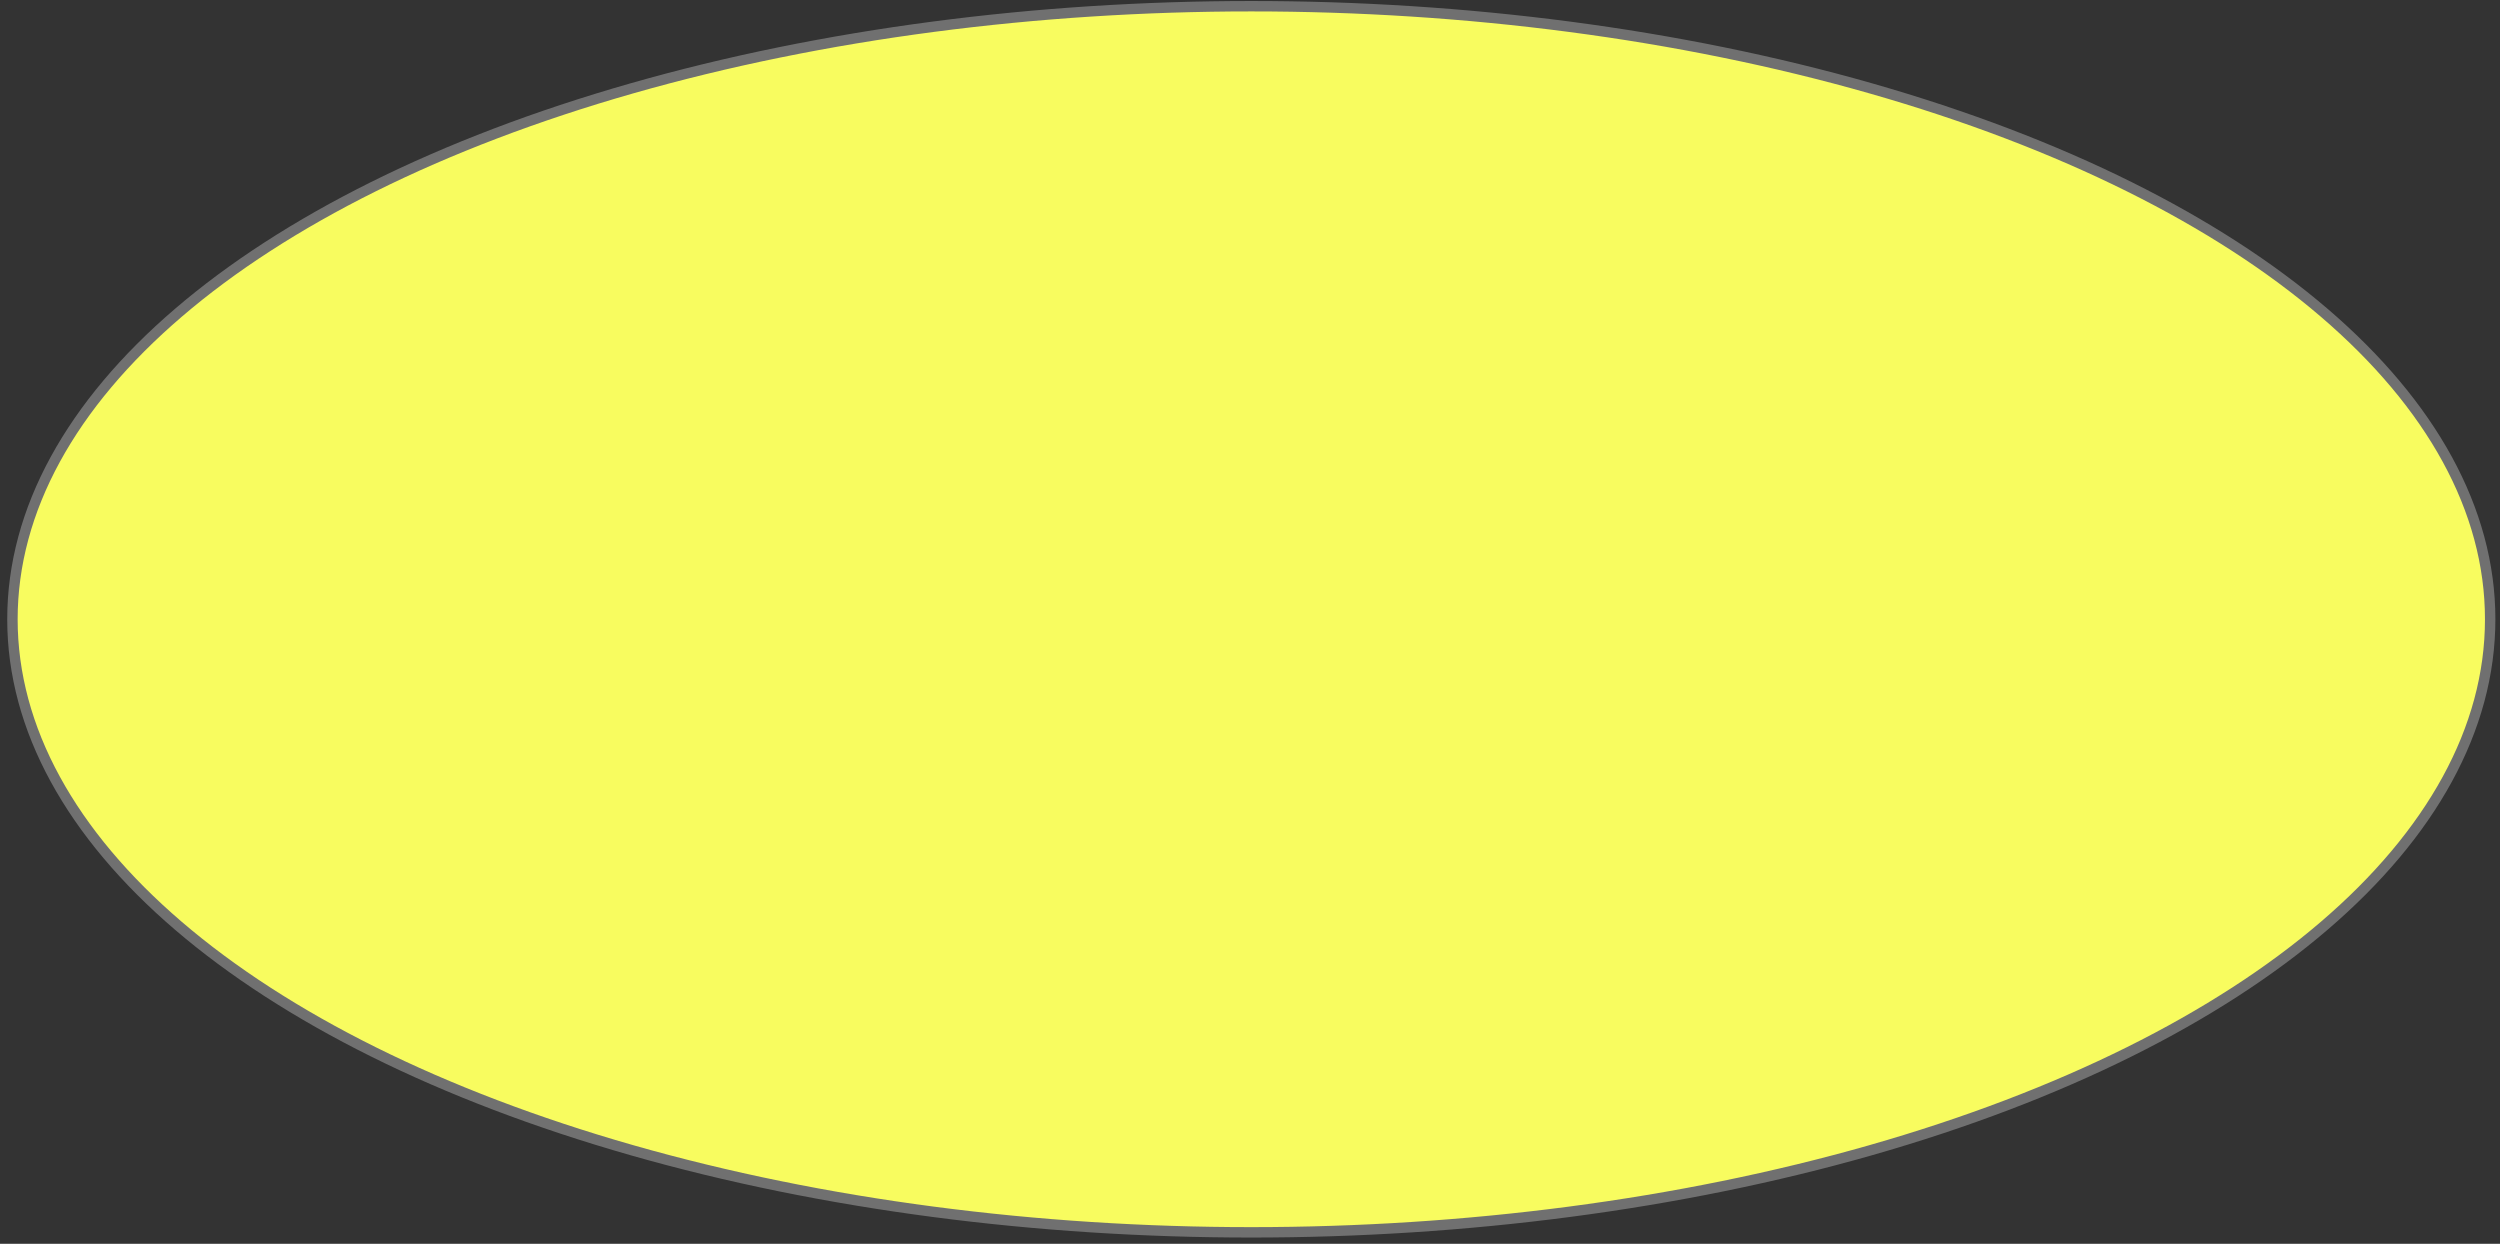 <svg xmlns="http://www.w3.org/2000/svg" width="201" height="100" viewBox="0 0 201 100" fill="none">
  <rect x="0" y="0" width="201" height="100" fill="#333333" stroke="none"/>
  <ellipse cx="100.605" cy="49.79" rx="99.605" ry="49.29" fill="#F8FC5F" stroke="#707070" stroke-width="0.837"/>
</svg>
